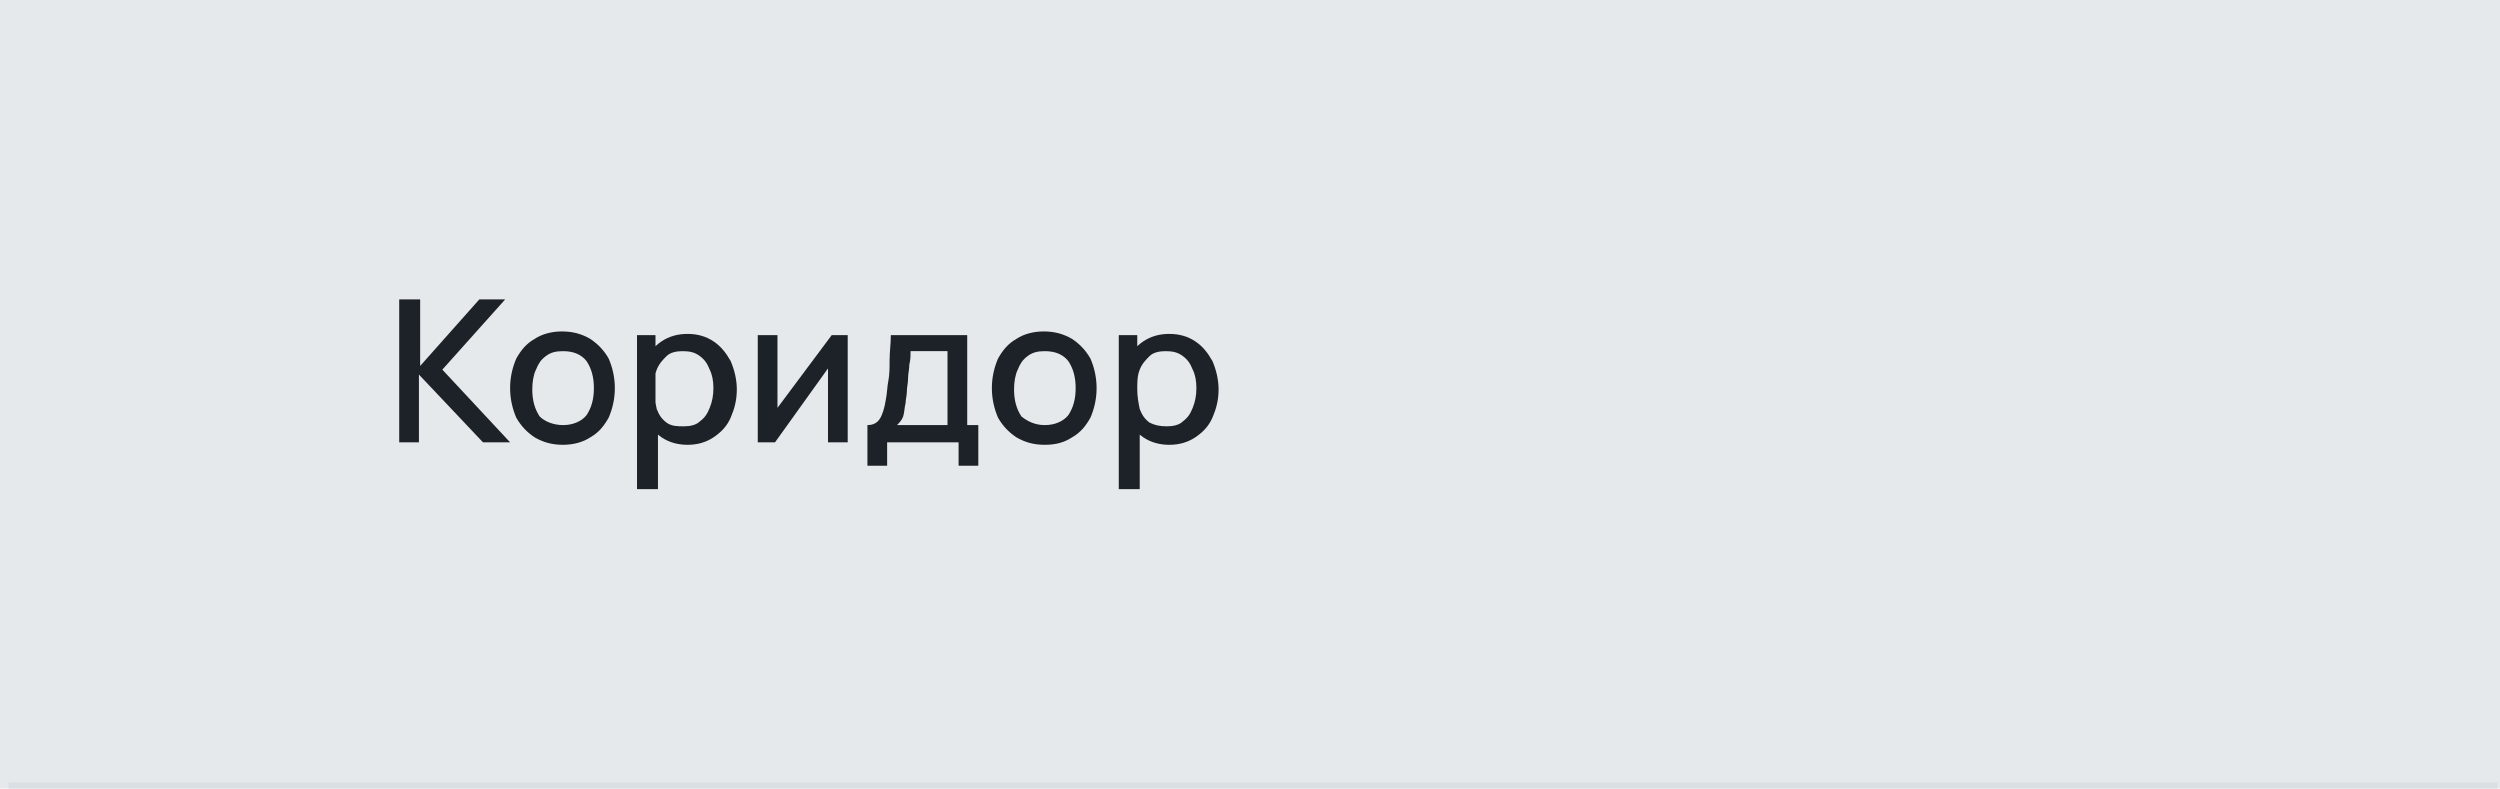 <?xml version='1.0' encoding='utf-8'?>
<!-- Generator: Adobe Illustrator 27.3.1, SVG Export Plug-In . SVG Version: 6.00 Build 0)  -->
<svg style="enable-background:new 0 0 202.9 64;" xml:space="preserve" xmlns="http://www.w3.org/2000/svg" id="_Слой_1" viewBox="0 0 202.9 64" version="1.1" xmlns:xlink="http://www.w3.org/1999/xlink" x="0px" y="0px">
 <style type="text/css">&#xd;
	.st0{fill:#E6E9EC;}&#xd;
	.st1{fill:none;stroke:#D9DFE3;}&#xd;
	.st2{fill:#1D2228;}&#xd;
</style>
 <rect class="st0" width="202.9" y="0" height="64"/>
 <line x1="202.7" x2="0.7" y2="64" class="st1" y1="64"/>
 <g>
  <path class="st2" d="M-70.5,132.5v-11.4h7.3v1.6h-5.6v9.9L-70.5,132.5L-70.5,132.5z"/>
  <path class="st2" d="M-59.3,132.7c-0.9,0-1.6-0.2-2.2-0.6c-0.6-0.4-1.1-0.9-1.5-1.6c-0.3-0.7-0.5-1.5-0.5-2.4&#xd;&#xa;&#x9;&#x9;c0-0.9,0.2-1.7,0.5-2.4c0.3-0.7,0.8-1.2,1.5-1.6c0.6-0.4,1.4-0.6,2.2-0.6c0.9,0,1.6,0.2,2.2,0.6c0.6,0.4,1.1,0.9,1.5,1.6&#xd;&#xa;&#x9;&#x9;c0.3,0.7,0.5,1.5,0.5,2.3c0,0.9-0.2,1.7-0.5,2.4c-0.3,0.7-0.8,1.2-1.5,1.6C-57.7,132.5-58.4,132.7-59.3,132.7z M-59.3,131.2&#xd;&#xa;&#x9;&#x9;c0.8,0,1.4-0.3,1.8-0.8c0.4-0.6,0.6-1.3,0.6-2.1c0-0.9-0.2-1.6-0.6-2.1c-0.4-0.5-1-0.8-1.8-0.8c-0.6,0-1,0.1-1.4,0.4&#xd;&#xa;&#x9;&#x9;c-0.4,0.3-0.6,0.6-0.8,1s-0.3,1-0.3,1.5c0,0.9,0.2,1.6,0.6,2.2C-60.7,130.9-60.1,131.2-59.3,131.2z"/>
  <path class="st2" d="M-49.5,132.7c-0.9,0-1.6-0.2-2.2-0.6c-0.6-0.4-1.1-0.9-1.4-1.6c-0.3-0.7-0.5-1.5-0.5-2.3&#xd;&#xa;&#x9;&#x9;c0-0.9,0.2-1.7,0.5-2.3c0.3-0.7,0.8-1.2,1.4-1.6c0.6-0.4,1.4-0.6,2.2-0.6c0.9,0,1.7,0.2,2.4,0.7s1.1,1.1,1.3,1.9l-1.6,0.5&#xd;&#xa;&#x9;&#x9;c-0.2-0.5-0.4-0.9-0.8-1.1c-0.4-0.3-0.8-0.4-1.3-0.4s-1,0.1-1.3,0.4c-0.3,0.3-0.6,0.6-0.8,1.1c-0.2,0.4-0.3,1-0.3,1.5&#xd;&#xa;&#x9;&#x9;c0,0.9,0.2,1.6,0.6,2.1c0.4,0.5,1,0.8,1.8,0.8c0.5,0,1-0.1,1.3-0.4c0.3-0.2,0.6-0.6,0.8-1.1l1.7,0.4c-0.3,0.8-0.7,1.5-1.4,1.9&#xd;&#xa;&#x9;&#x9;C-47.8,132.5-48.6,132.7-49.5,132.7z"/>
  <path class="st2" d="M-41.8,132.5v-7.1h-2.9v-1.5h7.5v1.5h-2.9v7.1H-41.8z"/>
  <path class="st2" d="M-28.4,123.9v8.6h-1.5v-6l-4.3,6h-1.3v-8.6h1.6v5.9l4.3-5.8h1.2V123.9z"/>
  <path class="st2" d="M-26,132.5v-8.6h1.7v3.5h4.2v-3.5h1.7v8.6h-1.7V129h-4.2v3.5C-24.3,132.5-26,132.5-26,132.5z"/>
  <path class="st2" d="M-13.6,132.7c-0.6,0-1.2-0.1-1.6-0.4c-0.4-0.2-0.8-0.5-1-0.9c-0.2-0.4-0.3-0.8-0.3-1.3c0-0.4,0.1-0.8,0.2-1.1&#xd;&#xa;&#x9;&#x9;c0.2-0.3,0.4-0.6,0.7-0.8c0.3-0.2,0.7-0.4,1.1-0.6c0.4-0.1,0.8-0.2,1.3-0.3s1-0.2,1.5-0.2c0.5-0.1,1.1-0.1,1.6-0.2l-0.6,0.3&#xd;&#xa;&#x9;&#x9;c0-0.7-0.1-1.2-0.4-1.5c-0.3-0.3-0.8-0.5-1.5-0.5c-0.4,0-0.9,0.1-1.2,0.3c-0.4,0.2-0.6,0.6-0.8,1l-1.5-0.5c0.2-0.7,0.6-1.3,1.2-1.8&#xd;&#xa;&#x9;&#x9;c0.6-0.4,1.4-0.6,2.4-0.6c0.8,0,1.4,0.1,2,0.4c0.6,0.3,1,0.7,1.2,1.2c0.1,0.3,0.2,0.6,0.3,0.9c0,0.3,0,0.6,0,1v5.3h-1.5v-2l0.3,0.3&#xd;&#xa;&#x9;&#x9;c-0.4,0.7-0.8,1.1-1.4,1.5S-12.8,132.7-13.6,132.7z M-13.3,131.4c0.5,0,0.9-0.1,1.2-0.2c0.3-0.2,0.6-0.4,0.8-0.6s0.3-0.5,0.4-0.8&#xd;&#xa;&#x9;&#x9;c0.1-0.3,0.1-0.5,0.2-0.9c0-0.3,0-0.6,0-0.8l0.5,0.2c-0.5,0.1-1,0.2-1.4,0.2c-0.4,0.1-0.8,0.1-1.2,0.2c-0.3,0.1-0.7,0.1-0.9,0.2&#xd;&#xa;&#x9;&#x9;c-0.2,0.1-0.4,0.2-0.6,0.3c-0.2,0.1-0.3,0.2-0.4,0.4c-0.1,0.2-0.2,0.4-0.2,0.6s0.1,0.4,0.2,0.6s0.3,0.3,0.5,0.4&#xd;&#xa;&#x9;&#x9;C-14,131.3-13.7,131.4-13.3,131.4z"/>
  <path class="st2" d="M-7.3,132.5l2.2-3.4h1.8l-2.1,3.4H-7.3z M-1.6,132.5v-3h-1.7c-0.2,0-0.4,0-0.7,0c-0.3,0-0.5,0-0.8-0.1&#xd;&#xa;&#x9;&#x9;c-0.6-0.1-1.2-0.4-1.6-0.8c-0.4-0.4-0.6-1.1-0.6-1.8c0-0.7,0.2-1.4,0.6-1.8c0.4-0.5,0.9-0.8,1.5-0.9c0.3-0.1,0.5-0.1,0.8-0.1&#xd;&#xa;&#x9;&#x9;s0.5,0,0.7,0H0v8.6h-1.6V132.5z M-3.5,128.2h1.8v-2.9h-1.8c-0.1,0-0.3,0-0.4,0c-0.2,0-0.3,0-0.5,0.1c-0.2,0-0.3,0.1-0.5,0.3&#xd;&#xa;&#x9;&#x9;c-0.2,0.1-0.3,0.3-0.4,0.5c-0.1,0.2-0.1,0.4-0.1,0.6c0,0.4,0.1,0.7,0.3,0.9c0.2,0.2,0.5,0.4,0.7,0.5c0.2,0,0.3,0.1,0.5,0.1&#xd;&#xa;&#x9;&#x9;C-3.7,128.2-3.6,128.2-3.5,128.2z"/>
 </g>
 <g>
  <path class="st2" d="M32.4,168.9v-11.4h7.3v1.6h-5.6v9.9h-1.7V168.9z"/>
  <path class="st2" d="M43.6,169.2c-0.9,0-1.6-0.2-2.2-0.6c-0.6-0.4-1.1-0.9-1.5-1.6c-0.3-0.7-0.5-1.5-0.5-2.4c0-0.9,0.2-1.7,0.5-2.4&#xd;&#xa;&#x9;&#x9;s0.8-1.2,1.5-1.6c0.6-0.4,1.4-0.6,2.2-0.6c0.9,0,1.6,0.2,2.2,0.6c0.6,0.4,1.1,0.9,1.5,1.6c0.3,0.7,0.5,1.5,0.5,2.3&#xd;&#xa;&#x9;&#x9;c0,0.9-0.2,1.7-0.5,2.4c-0.3,0.7-0.8,1.2-1.5,1.6C45.2,169,44.5,169.2,43.6,169.2z M43.6,167.6c0.8,0,1.4-0.3,1.8-0.8&#xd;&#xa;&#x9;&#x9;c0.4-0.6,0.6-1.3,0.6-2.1c0-0.9-0.2-1.6-0.6-2.1c-0.4-0.5-1-0.8-1.8-0.8c-0.6,0-1,0.1-1.4,0.4s-0.6,0.6-0.8,1&#xd;&#xa;&#x9;&#x9;c-0.2,0.4-0.3,1-0.3,1.5c0,0.9,0.2,1.6,0.6,2.2C42.2,167.3,42.8,167.6,43.6,167.6z"/>
  <path class="st2" d="M53.4,169.2c-0.9,0-1.6-0.2-2.2-0.6c-0.6-0.4-1.1-0.9-1.4-1.6c-0.3-0.7-0.5-1.5-0.5-2.3c0-0.9,0.2-1.7,0.5-2.3&#xd;&#xa;&#x9;&#x9;c0.3-0.7,0.8-1.2,1.4-1.6c0.6-0.4,1.4-0.6,2.2-0.6c0.9,0,1.7,0.2,2.4,0.7s1.1,1.1,1.3,1.9l-1.6,0.4c-0.2-0.5-0.4-0.9-0.8-1.1&#xd;&#xa;&#x9;&#x9;c-0.4-0.3-0.8-0.4-1.3-0.4s-1,0.1-1.3,0.4c-0.3,0.3-0.6,0.6-0.8,1.1c-0.2,0.4-0.3,1-0.3,1.5c0,0.9,0.2,1.6,0.6,2.1&#xd;&#xa;&#x9;&#x9;c0.4,0.5,1,0.8,1.8,0.8c0.5,0,1-0.1,1.3-0.4c0.3-0.2,0.6-0.6,0.8-1.1l1.7,0.4c-0.3,0.8-0.7,1.5-1.4,1.9&#xd;&#xa;&#x9;&#x9;C55.1,169,54.3,169.2,53.4,169.2z"/>
  <path class="st2" d="M61.1,168.9v-7.1h-2.9v-1.5h7.5v1.5h-2.9v7.1H61.1z"/>
  <path class="st2" d="M74.5,160.4v8.6H73v-6l-4.3,6h-1.3v-8.6H69v5.8l4.3-5.8H74.5z"/>
  <path class="st2" d="M76.9,168.9v-8.6h1.7v3.5h4.2v-3.5h1.7v8.6h-1.7v-3.5h-4.2v3.5C78.6,168.9,76.9,168.9,76.9,168.9z"/>
  <path class="st2" d="M89.3,169.2c-0.6,0-1.2-0.1-1.6-0.4c-0.4-0.2-0.8-0.5-1-0.9c-0.2-0.4-0.3-0.8-0.3-1.3c0-0.4,0.1-0.8,0.2-1.1&#xd;&#xa;&#x9;&#x9;c0.2-0.3,0.4-0.6,0.7-0.8c0.3-0.2,0.7-0.4,1.1-0.6c0.4-0.1,0.8-0.2,1.3-0.3c0.5-0.1,1-0.2,1.5-0.2c0.5-0.1,1.1-0.1,1.6-0.2&#xd;&#xa;&#x9;&#x9;l-0.6,0.3c0-0.7-0.1-1.2-0.4-1.5s-0.8-0.5-1.5-0.5c-0.4,0-0.9,0.1-1.2,0.3c-0.4,0.2-0.6,0.6-0.8,1l-1.5-0.5&#xd;&#xa;&#x9;&#x9;c0.2-0.7,0.6-1.3,1.2-1.8c0.6-0.4,1.4-0.6,2.4-0.6c0.8,0,1.4,0.1,2,0.4c0.6,0.3,1,0.7,1.2,1.2c0.1,0.3,0.2,0.6,0.3,0.9&#xd;&#xa;&#x9;&#x9;c0,0.3,0,0.6,0,1v5.3h-1.5v-2l0.3,0.3c-0.4,0.7-0.8,1.1-1.4,1.5C90.7,169,90.1,169.2,89.3,169.2z M89.6,167.8&#xd;&#xa;&#x9;&#x9;c0.5,0,0.9-0.1,1.2-0.2c0.3-0.2,0.6-0.4,0.8-0.6c0.2-0.3,0.3-0.5,0.4-0.8s0.1-0.5,0.2-0.9c0-0.3,0-0.6,0-0.8l0.5,0.2&#xd;&#xa;&#x9;&#x9;c-0.5,0.1-1,0.2-1.4,0.2c-0.4,0.1-0.8,0.1-1.2,0.2c-0.3,0.1-0.7,0.1-0.9,0.2c-0.2,0.1-0.4,0.2-0.6,0.3c-0.2,0.1-0.3,0.2-0.4,0.4&#xd;&#xa;&#x9;&#x9;s-0.2,0.4-0.2,0.6c0,0.2,0.1,0.4,0.2,0.6s0.3,0.3,0.5,0.4C88.9,167.8,89.2,167.8,89.6,167.8z"/>
  <path class="st2" d="M95.6,168.9l2.2-3.4h1.8l-2.1,3.4H95.6z M101.3,168.9v-3h-1.7c-0.2,0-0.4,0-0.7,0c-0.3,0-0.5,0-0.8-0.1&#xd;&#xa;&#x9;&#x9;c-0.6-0.1-1.2-0.4-1.6-0.8c-0.4-0.4-0.6-1.1-0.6-1.8s0.2-1.4,0.6-1.8c0.4-0.5,0.9-0.8,1.5-0.9c0.3-0.1,0.5-0.1,0.8-0.1s0.5,0,0.7,0&#xd;&#xa;&#x9;&#x9;h3.4v8.6h-1.6V168.9z M99.4,164.6h1.8v-2.9h-1.8c-0.1,0-0.3,0-0.4,0c-0.2,0-0.3,0-0.5,0.1c-0.2,0-0.3,0.1-0.5,0.3&#xd;&#xa;&#x9;&#x9;c-0.2,0.1-0.3,0.3-0.4,0.5c-0.1,0.2-0.1,0.4-0.1,0.6c0,0.4,0.1,0.7,0.3,0.9c0.2,0.2,0.5,0.4,0.7,0.5c0.2,0,0.3,0.1,0.5,0.1&#xd;&#xa;&#x9;&#x9;C99.2,164.6,99.3,164.6,99.4,164.6z"/>
 </g>
 <g>
  <path class="st2" d="M32.4,35.9V24.3h1.7v5.4l4.8-5.4H41l-5.1,5.7l5.5,5.9h-2.2l-5.2-5.5v5.5H32.4z"/>
  <path class="st2" d="M45.7,36.1c-0.9,0-1.6-0.2-2.3-0.6c-0.6-0.4-1.1-0.9-1.5-1.6c-0.3-0.7-0.5-1.5-0.5-2.4c0-0.9,0.2-1.7,0.5-2.4&#xd;&#xa;&#x9;&#x9;c0.4-0.7,0.8-1.2,1.5-1.6c0.6-0.4,1.4-0.6,2.2-0.6c0.9,0,1.6,0.2,2.3,0.6c0.6,0.4,1.1,0.9,1.5,1.6c0.3,0.7,0.5,1.5,0.5,2.4&#xd;&#xa;&#x9;&#x9;c0,0.9-0.2,1.7-0.5,2.4c-0.4,0.7-0.8,1.2-1.5,1.6C47.3,35.9,46.5,36.1,45.7,36.1z M45.7,34.5c0.8,0,1.5-0.3,1.9-0.8&#xd;&#xa;&#x9;&#x9;c0.4-0.6,0.6-1.3,0.6-2.2c0-0.9-0.2-1.6-0.6-2.2c-0.4-0.5-1-0.8-1.9-0.8c-0.6,0-1,0.1-1.4,0.4c-0.4,0.3-0.6,0.6-0.8,1.1&#xd;&#xa;&#x9;&#x9;c-0.2,0.4-0.3,1-0.3,1.6c0,0.9,0.2,1.6,0.6,2.2C44.2,34.2,44.9,34.5,45.7,34.5z"/>
  <path class="st2" d="M51.7,39.7V27.2h1.5v6.2h0.2v6.3H51.7z M55.8,36.1c-0.8,0-1.5-0.2-2.1-0.6c-0.6-0.4-1-1-1.3-1.6&#xd;&#xa;&#x9;&#x9;c-0.3-0.7-0.4-1.5-0.4-2.3c0-0.9,0.1-1.6,0.4-2.3c0.3-0.7,0.7-1.2,1.3-1.6c0.6-0.4,1.3-0.6,2.1-0.6c0.8,0,1.5,0.2,2.1,0.6&#xd;&#xa;&#x9;&#x9;c0.6,0.4,1,0.9,1.4,1.6c0.3,0.7,0.5,1.5,0.5,2.3c0,0.9-0.2,1.6-0.5,2.3c-0.3,0.7-0.8,1.2-1.4,1.6C57.3,35.9,56.6,36.1,55.8,36.1z&#xd;&#xa;&#x9;&#x9; M55.5,34.6c0.5,0,1-0.1,1.3-0.4c0.4-0.3,0.6-0.6,0.8-1.1c0.2-0.5,0.3-1,0.3-1.6c0-0.6-0.1-1.1-0.3-1.5c-0.2-0.5-0.4-0.8-0.8-1.1&#xd;&#xa;&#x9;&#x9;c-0.4-0.3-0.8-0.4-1.4-0.4c-0.5,0-1,0.1-1.3,0.4c-0.3,0.3-0.6,0.6-0.8,1.1c-0.2,0.5-0.2,1-0.2,1.6c0,0.6,0.1,1.1,0.2,1.6&#xd;&#xa;&#x9;&#x9;c0.2,0.5,0.4,0.8,0.8,1.1S55,34.6,55.5,34.6z"/>
  <path class="st2" d="M68.8,27.2v8.7h-1.6v-6l-4.3,6h-1.4v-8.7h1.6v5.9l4.4-5.9H68.8z"/>
  <path class="st2" d="M70.4,37.8v-3.3c0.5,0,0.8-0.2,1-0.5c0.2-0.3,0.4-0.9,0.5-1.6c0.1-0.5,0.1-1,0.2-1.5c0.1-0.5,0.1-1.1,0.1-1.7&#xd;&#xa;&#x9;&#x9;c0-0.6,0.1-1.3,0.1-2h6.2v7.3h0.9v3.3h-1.6v-1.9H72v1.9H70.4z M72.8,34.5h4.1v-6h-3c0,0.4,0,0.7-0.1,1.1c0,0.4-0.1,0.7-0.1,1.1&#xd;&#xa;&#x9;&#x9;c0,0.4-0.1,0.7-0.1,1.1c0,0.3-0.1,0.6-0.1,0.9c-0.1,0.4-0.1,0.8-0.2,1.1C73.2,34.1,73,34.3,72.8,34.5z"/>
  <path class="st2" d="M84.8,36.1c-0.9,0-1.6-0.2-2.3-0.6c-0.6-0.4-1.1-0.9-1.5-1.6c-0.3-0.7-0.5-1.5-0.5-2.4c0-0.9,0.2-1.7,0.5-2.4&#xd;&#xa;&#x9;&#x9;c0.4-0.7,0.8-1.2,1.5-1.6c0.6-0.4,1.4-0.6,2.2-0.6c0.9,0,1.6,0.2,2.3,0.6c0.6,0.4,1.1,0.9,1.5,1.6c0.3,0.7,0.5,1.5,0.5,2.4&#xd;&#xa;&#x9;&#x9;c0,0.9-0.2,1.7-0.5,2.4c-0.4,0.7-0.8,1.2-1.5,1.6C86.4,35.9,85.7,36.1,84.8,36.1z M84.8,34.5c0.8,0,1.5-0.3,1.9-0.8&#xd;&#xa;&#x9;&#x9;c0.4-0.6,0.6-1.3,0.6-2.2c0-0.9-0.2-1.6-0.6-2.2c-0.4-0.5-1-0.8-1.9-0.8c-0.6,0-1,0.1-1.4,0.4c-0.4,0.3-0.6,0.6-0.8,1.1&#xd;&#xa;&#x9;&#x9;c-0.2,0.4-0.3,1-0.3,1.6c0,0.9,0.2,1.6,0.6,2.2C83.4,34.2,84,34.5,84.8,34.5z"/>
  <path class="st2" d="M90.8,39.7V27.2h1.5v6.2h0.2v6.3H90.8z M94.9,36.1c-0.8,0-1.5-0.2-2.1-0.6c-0.6-0.4-1-1-1.3-1.6&#xd;&#xa;&#x9;&#x9;c-0.3-0.7-0.4-1.5-0.4-2.3c0-0.9,0.1-1.6,0.4-2.3c0.3-0.7,0.7-1.2,1.3-1.6c0.6-0.4,1.3-0.6,2.1-0.6c0.8,0,1.5,0.2,2.1,0.6&#xd;&#xa;&#x9;&#x9;c0.6,0.4,1,0.9,1.4,1.6c0.3,0.7,0.5,1.5,0.5,2.3c0,0.9-0.2,1.6-0.5,2.3c-0.3,0.7-0.8,1.2-1.4,1.6C96.4,35.9,95.7,36.1,94.9,36.1z&#xd;&#xa;&#x9;&#x9; M94.7,34.6c0.5,0,1-0.1,1.3-0.4c0.4-0.3,0.6-0.6,0.8-1.1c0.2-0.5,0.3-1,0.3-1.6c0-0.6-0.1-1.1-0.3-1.5c-0.2-0.5-0.4-0.8-0.8-1.1&#xd;&#xa;&#x9;&#x9;c-0.4-0.3-0.8-0.4-1.4-0.4c-0.5,0-1,0.1-1.3,0.4c-0.3,0.3-0.6,0.6-0.8,1.1c-0.2,0.5-0.2,1-0.2,1.6c0,0.6,0.1,1.1,0.2,1.6&#xd;&#xa;&#x9;&#x9;c0.2,0.5,0.4,0.8,0.8,1.1C93.7,34.5,94.1,34.6,94.7,34.6z"/>
 </g>
 <g>
  <path class="st2" d="M31.8,136.6V133c0.4,0,0.7-0.1,1-0.3c0.3-0.2,0.5-0.5,0.6-0.8c0.2-0.4,0.3-0.8,0.4-1.2&#xd;&#xa;&#x9;&#x9;c0.1-0.5,0.1-0.9,0.2-1.4c0.1-0.7,0.1-1.3,0.2-2c0-0.6,0.1-1.3,0.1-2c0-0.7,0.1-1.4,0.1-2.3l7.4,0v10h0.9v3.5H41v-1.9h-7.5v1.9&#xd;&#xa;&#x9;&#x9;H31.8z M34.6,133h5.5v-8.4l-4.2,0c0,0.6-0.1,1.1-0.1,1.7c0,0.5-0.1,1.1-0.1,1.6s-0.1,1.1-0.1,1.7c-0.1,0.6-0.1,1.1-0.2,1.5&#xd;&#xa;&#x9;&#x9;c-0.1,0.4-0.2,0.8-0.3,1.1C35,132.5,34.8,132.8,34.6,133z"/>
  <path class="st2" d="M48.3,134.9c-0.9,0-1.6-0.2-2.3-0.6s-1.2-0.9-1.5-1.6c-0.4-0.7-0.5-1.5-0.5-2.4c0-0.9,0.2-1.8,0.5-2.5&#xd;&#xa;&#x9;&#x9;c0.4-0.7,0.9-1.2,1.5-1.6s1.4-0.6,2.2-0.6c0.9,0,1.6,0.2,2.3,0.6c0.6,0.4,1.1,1,1.4,1.7c0.3,0.8,0.4,1.7,0.4,2.7h-1.7v-0.6&#xd;&#xa;&#x9;&#x9;c0-1-0.2-1.8-0.6-2.2c-0.4-0.5-0.9-0.7-1.7-0.7c-0.8,0-1.5,0.3-1.9,0.8c-0.4,0.5-0.6,1.3-0.6,2.3c0,1,0.2,1.7,0.6,2.2&#xd;&#xa;&#x9;&#x9;c0.4,0.5,1,0.8,1.8,0.8c0.5,0,1-0.1,1.4-0.4c0.4-0.2,0.7-0.6,0.9-1l1.6,0.5c-0.3,0.8-0.8,1.4-1.5,1.8&#xd;&#xa;&#x9;&#x9;C49.9,134.7,49.1,134.9,48.3,134.9z M45.2,130.8v-1.3h6.2v1.3H45.2z"/>
  <path class="st2" d="M56.1,134.6v-7.2h-3v-1.5h7.6v1.5h-3v7.2H56.1z"/>
  <path class="st2" d="M65.8,134.9c-0.9,0-1.6-0.2-2.3-0.6c-0.6-0.4-1.1-0.9-1.4-1.6c-0.3-0.7-0.5-1.5-0.5-2.4c0-0.9,0.2-1.7,0.5-2.4&#xd;&#xa;&#x9;&#x9;c0.3-0.7,0.8-1.2,1.4-1.6c0.6-0.4,1.4-0.6,2.3-0.6c0.9,0,1.8,0.2,2.4,0.7c0.7,0.5,1.1,1.1,1.3,1.9l-1.7,0.5&#xd;&#xa;&#x9;&#x9;c-0.2-0.5-0.4-0.9-0.8-1.1c-0.4-0.3-0.8-0.4-1.3-0.4c-0.6,0-1,0.1-1.4,0.4s-0.6,0.6-0.8,1.1c-0.2,0.5-0.3,1-0.3,1.5&#xd;&#xa;&#x9;&#x9;c0,0.9,0.2,1.6,0.6,2.2c0.4,0.6,1,0.8,1.8,0.8c0.5,0,1-0.1,1.3-0.4c0.3-0.2,0.6-0.6,0.8-1.1l1.7,0.4c-0.3,0.8-0.8,1.5-1.4,2&#xd;&#xa;&#x9;&#x9;C67.5,134.6,66.7,134.9,65.8,134.9z"/>
  <path class="st2" d="M71.2,134.6l0-8.7h1.7v4.2l3.4-4.2h2.1l-3.6,4.3l4,4.3h-2.3l-3.6-4.2v4.2H71.2z"/>
  <path class="st2" d="M82.1,134.9c-0.6,0-1.2-0.1-1.6-0.4c-0.4-0.2-0.8-0.6-1-0.9c-0.2-0.4-0.3-0.8-0.3-1.3c0-0.4,0.1-0.8,0.2-1.2&#xd;&#xa;&#x9;&#x9;c0.2-0.3,0.4-0.6,0.7-0.8c0.3-0.2,0.7-0.4,1.1-0.6c0.4-0.1,0.8-0.2,1.3-0.3c0.5-0.1,1-0.2,1.5-0.2c0.5-0.1,1.1-0.2,1.6-0.2&#xd;&#xa;&#x9;&#x9;l-0.6,0.3c0-0.7-0.1-1.2-0.4-1.5c-0.3-0.3-0.8-0.5-1.5-0.5c-0.5,0-0.9,0.1-1.3,0.3c-0.4,0.2-0.6,0.6-0.8,1l-1.6-0.5&#xd;&#xa;&#x9;&#x9;c0.2-0.7,0.6-1.3,1.2-1.8c0.6-0.4,1.4-0.7,2.4-0.7c0.8,0,1.5,0.1,2,0.4c0.6,0.3,1,0.7,1.3,1.3c0.1,0.3,0.2,0.6,0.3,0.9&#xd;&#xa;&#x9;&#x9;c0,0.3,0,0.7,0,1v5.3h-1.5v-2l0.3,0.3c-0.4,0.7-0.8,1.2-1.4,1.5C83.6,134.7,82.9,134.9,82.1,134.9z M82.4,133.5&#xd;&#xa;&#x9;&#x9;c0.5,0,0.9-0.1,1.2-0.3c0.3-0.2,0.6-0.4,0.8-0.6c0.2-0.3,0.3-0.5,0.4-0.8c0.1-0.3,0.1-0.5,0.2-0.9c0-0.3,0-0.6,0-0.8l0.5,0.2&#xd;&#xa;&#x9;&#x9;c-0.5,0.1-1,0.2-1.4,0.2c-0.4,0.1-0.8,0.1-1.2,0.2c-0.4,0.1-0.7,0.1-0.9,0.2c-0.2,0.1-0.4,0.2-0.6,0.3c-0.2,0.1-0.3,0.2-0.4,0.4&#xd;&#xa;&#x9;&#x9;c-0.1,0.2-0.2,0.4-0.2,0.6c0,0.2,0.1,0.4,0.2,0.6c0.1,0.2,0.3,0.3,0.5,0.5C81.7,133.4,82,133.5,82.4,133.5z"/>
  <path class="st2" d="M88.3,134.6l2.2-3.4h1.8l-2.2,3.4H88.3z M94.1,134.6v-3h-1.7c-0.2,0-0.4,0-0.7,0c-0.3,0-0.5,0-0.8-0.1&#xd;&#xa;&#x9;&#x9;c-0.6-0.1-1.2-0.4-1.6-0.8c-0.4-0.4-0.7-1.1-0.7-1.9c0-0.8,0.2-1.4,0.6-1.8c0.4-0.5,0.9-0.8,1.6-0.9c0.3-0.1,0.6-0.1,0.8-0.1&#xd;&#xa;&#x9;&#x9;c0.3,0,0.5,0,0.7,0h3.4l0,8.7H94.1z M92.2,130.3h1.9v-3h-1.9c-0.1,0-0.3,0-0.4,0c-0.2,0-0.3,0-0.5,0.1c-0.2,0-0.3,0.1-0.5,0.3&#xd;&#xa;&#x9;&#x9;c-0.2,0.1-0.3,0.3-0.4,0.5c-0.1,0.2-0.1,0.4-0.1,0.7c0,0.4,0.1,0.7,0.3,0.9c0.2,0.2,0.5,0.4,0.7,0.5c0.2,0,0.3,0.1,0.5,0.1&#xd;&#xa;&#x9;&#x9;C92,130.3,92.1,130.3,92.2,130.3z"/>
 </g>
 <g>
  <path class="st2" d="M32.4,252.1v-11.6h7.4v1.6h-5.7v10H32.4z"/>
  <path class="st2" d="M42.4,252.4c-0.6,0-1.2-0.1-1.6-0.4c-0.4-0.2-0.8-0.6-1-0.9c-0.2-0.4-0.3-0.8-0.3-1.3c0-0.4,0.1-0.8,0.2-1.2&#xd;&#xa;&#x9;&#x9;c0.2-0.3,0.4-0.6,0.7-0.8c0.3-0.2,0.7-0.4,1.1-0.6c0.4-0.1,0.8-0.2,1.3-0.3c0.5-0.1,1-0.2,1.5-0.2c0.5-0.1,1.1-0.2,1.6-0.2&#xd;&#xa;&#x9;&#x9;l-0.6,0.3c0-0.7-0.1-1.2-0.4-1.5c-0.3-0.3-0.8-0.5-1.5-0.5c-0.5,0-0.9,0.1-1.3,0.3c-0.4,0.2-0.6,0.6-0.8,1l-1.6-0.5&#xd;&#xa;&#x9;&#x9;c0.2-0.7,0.6-1.3,1.2-1.8c0.6-0.4,1.4-0.7,2.4-0.7c0.8,0,1.5,0.1,2,0.4c0.6,0.3,1,0.7,1.3,1.3c0.1,0.3,0.2,0.6,0.3,0.9&#xd;&#xa;&#x9;&#x9;c0,0.3,0,0.7,0,1v5.3h-1.5v-2l0.3,0.3c-0.4,0.7-0.8,1.2-1.4,1.5C43.9,252.2,43.2,252.4,42.4,252.4z M42.7,251&#xd;&#xa;&#x9;&#x9;c0.5,0,0.9-0.1,1.2-0.3c0.3-0.2,0.6-0.4,0.8-0.6c0.2-0.3,0.3-0.5,0.4-0.8c0.1-0.3,0.1-0.5,0.2-0.9c0-0.3,0-0.6,0-0.8l0.5,0.2&#xd;&#xa;&#x9;&#x9;c-0.5,0.1-1,0.2-1.4,0.2c-0.4,0.1-0.8,0.1-1.2,0.2c-0.4,0.1-0.7,0.1-0.9,0.2c-0.2,0.1-0.4,0.2-0.6,0.3c-0.2,0.1-0.3,0.2-0.4,0.4&#xd;&#xa;&#x9;&#x9;c-0.1,0.2-0.2,0.4-0.2,0.6c0,0.2,0.1,0.4,0.2,0.6c0.1,0.2,0.3,0.3,0.5,0.5C42.1,250.9,42.4,251,42.7,251z"/>
  <path class="st2" d="M49.1,256v-12.5h1.5v6.2h0.2v6.3H49.1z M53.2,252.4c-0.8,0-1.5-0.2-2.1-0.6c-0.6-0.4-1-1-1.3-1.6&#xd;&#xa;&#x9;&#x9;c-0.3-0.7-0.4-1.5-0.4-2.3c0-0.9,0.1-1.6,0.4-2.3s0.7-1.2,1.3-1.6c0.6-0.4,1.3-0.6,2.1-0.6c0.8,0,1.5,0.2,2.1,0.6&#xd;&#xa;&#x9;&#x9;c0.6,0.4,1,0.9,1.4,1.6c0.3,0.7,0.5,1.5,0.5,2.3c0,0.9-0.2,1.6-0.5,2.3c-0.3,0.7-0.8,1.2-1.4,1.6C54.7,252.2,54,252.4,53.2,252.4z&#xd;&#xa;&#x9;&#x9; M53,250.8c0.5,0,1-0.1,1.3-0.4c0.4-0.3,0.6-0.6,0.8-1.1c0.2-0.5,0.3-1,0.3-1.6c0-0.6-0.1-1.1-0.3-1.5c-0.2-0.5-0.4-0.8-0.8-1.1&#xd;&#xa;&#x9;&#x9;c-0.4-0.3-0.8-0.4-1.4-0.4c-0.5,0-1,0.1-1.3,0.4c-0.3,0.3-0.6,0.6-0.8,1.1s-0.2,1-0.2,1.6c0,0.6,0.1,1.1,0.2,1.6&#xd;&#xa;&#x9;&#x9;c0.2,0.5,0.4,0.8,0.8,1.1S52.4,250.8,53,250.8z"/>
  <path class="st2" d="M58.3,254v-3.3c0.5,0,0.8-0.2,1-0.5c0.2-0.3,0.4-0.9,0.5-1.6c0.1-0.5,0.1-1,0.2-1.5c0.1-0.5,0.1-1.1,0.1-1.7&#xd;&#xa;&#x9;&#x9;c0-0.6,0.1-1.3,0.1-2h6.2v7.3h0.9v3.3h-1.6v-1.9h-5.8v1.9H58.3z M60.7,250.8h4.1v-6h-3c0,0.4,0,0.7-0.1,1.1c0,0.4-0.1,0.7-0.1,1.1&#xd;&#xa;&#x9;&#x9;c0,0.4-0.1,0.7-0.1,1.1c0,0.3-0.1,0.6-0.1,0.9c-0.1,0.4-0.1,0.8-0.2,1.1S60.9,250.6,60.7,250.8z"/>
  <path class="st2" d="M72.8,252.4c-0.9,0-1.6-0.2-2.3-0.6c-0.7-0.4-1.2-0.9-1.5-1.6c-0.4-0.7-0.5-1.5-0.5-2.4c0-0.9,0.2-1.8,0.5-2.5&#xd;&#xa;&#x9;&#x9;c0.4-0.7,0.9-1.2,1.5-1.6c0.6-0.4,1.4-0.6,2.2-0.6c0.9,0,1.6,0.2,2.3,0.6c0.6,0.4,1.1,1,1.4,1.7s0.4,1.7,0.4,2.7H75v-0.6&#xd;&#xa;&#x9;&#x9;c0-1-0.2-1.8-0.6-2.2c-0.4-0.5-0.9-0.7-1.7-0.7c-0.8,0-1.5,0.3-1.9,0.8c-0.4,0.5-0.6,1.3-0.6,2.3c0,1,0.2,1.7,0.6,2.2&#xd;&#xa;&#x9;&#x9;c0.4,0.5,1,0.8,1.8,0.8c0.5,0,1-0.1,1.4-0.4c0.4-0.2,0.7-0.6,0.9-1l1.6,0.5c-0.3,0.8-0.8,1.4-1.5,1.8&#xd;&#xa;&#x9;&#x9;C74.4,252.1,73.6,252.4,72.8,252.4z M69.7,248.2v-1.3h6.2v1.3H69.7z"/>
  <path class="st2" d="M78.5,256v-12.5H80v6.2h0.2v6.3H78.5z M82.6,252.4c-0.8,0-1.5-0.2-2.1-0.6c-0.6-0.4-1-1-1.3-1.6&#xd;&#xa;&#x9;&#x9;c-0.3-0.7-0.4-1.5-0.4-2.3c0-0.9,0.1-1.6,0.4-2.3c0.3-0.7,0.7-1.2,1.3-1.6c0.6-0.4,1.3-0.6,2.1-0.6c0.8,0,1.5,0.2,2.1,0.6&#xd;&#xa;&#x9;&#x9;c0.6,0.4,1,0.9,1.4,1.6c0.3,0.7,0.5,1.5,0.5,2.3c0,0.9-0.2,1.6-0.5,2.3c-0.3,0.7-0.8,1.2-1.4,1.6C84.1,252.2,83.4,252.4,82.6,252.4&#xd;&#xa;&#x9;&#x9;z M82.3,250.8c0.5,0,1-0.1,1.3-0.4c0.4-0.3,0.6-0.6,0.8-1.1c0.2-0.5,0.3-1,0.3-1.6c0-0.6-0.1-1.1-0.3-1.5c-0.2-0.5-0.4-0.8-0.8-1.1&#xd;&#xa;&#x9;&#x9;c-0.4-0.3-0.8-0.4-1.4-0.4c-0.5,0-1,0.1-1.3,0.4c-0.3,0.3-0.6,0.6-0.8,1.1c-0.2,0.5-0.2,1-0.2,1.6c0,0.6,0.1,1.1,0.2,1.6&#xd;&#xa;&#x9;&#x9;c0.2,0.5,0.4,0.8,0.8,1.1C81.3,250.7,81.8,250.8,82.3,250.8z"/>
  <path class="st2" d="M92,252.4c-0.9,0-1.6-0.2-2.3-0.6c-0.6-0.4-1.1-0.9-1.5-1.6c-0.3-0.7-0.5-1.5-0.5-2.4c0-0.9,0.2-1.7,0.5-2.4&#xd;&#xa;&#x9;&#x9;c0.4-0.7,0.8-1.2,1.5-1.6c0.6-0.4,1.4-0.6,2.2-0.6c0.9,0,1.6,0.2,2.3,0.6c0.6,0.4,1.1,0.9,1.5,1.6c0.3,0.7,0.5,1.5,0.5,2.4&#xd;&#xa;&#x9;&#x9;c0,0.9-0.2,1.7-0.5,2.4c-0.4,0.7-0.8,1.2-1.5,1.6C93.7,252.2,92.9,252.4,92,252.4z M92,250.8c0.8,0,1.5-0.3,1.9-0.8&#xd;&#xa;&#x9;&#x9;c0.4-0.6,0.6-1.3,0.6-2.2c0-0.9-0.2-1.6-0.6-2.2c-0.4-0.5-1-0.8-1.9-0.8c-0.6,0-1,0.1-1.4,0.4c-0.4,0.3-0.6,0.6-0.8,1.1&#xd;&#xa;&#x9;&#x9;c-0.2,0.4-0.3,1-0.3,1.6c0,0.9,0.2,1.6,0.6,2.2C90.6,250.5,91.2,250.8,92,250.8z"/>
  <path class="st2" d="M101.6,252.4c-0.8,0-1.5-0.2-2.1-0.5c-0.6-0.4-1-0.9-1.4-1.5c-0.3-0.7-0.5-1.5-0.6-2.4c0-0.5,0-1,0-1.5&#xd;&#xa;&#x9;&#x9;c0-0.6,0.1-1.1,0.2-1.6c0.1-0.5,0.2-1,0.3-1.3c0.2-0.4,0.4-0.7,0.6-1.1c0.3-0.3,0.6-0.6,0.9-0.8c0.3-0.2,0.7-0.4,1.1-0.6&#xd;&#xa;&#x9;&#x9;c0.4-0.1,0.9-0.2,1.3-0.3c0.5-0.1,0.9-0.1,1.4-0.2c0.5-0.1,0.9-0.1,1.4-0.2l0.2,1.5c-0.3,0.1-0.6,0.1-1,0.2c-0.4,0-0.8,0.1-1.2,0.1&#xd;&#xa;&#x9;&#x9;c-0.4,0.1-0.8,0.1-1.2,0.2c-0.4,0.1-0.7,0.2-1,0.4c-0.4,0.2-0.7,0.6-0.9,1.1c-0.2,0.5-0.3,1-0.4,1.5c0.3-0.5,0.8-0.9,1.3-1.1&#xd;&#xa;&#x9;&#x9;c0.5-0.2,1-0.3,1.6-0.3c0.8,0,1.4,0.2,2,0.5c0.6,0.4,1,0.9,1.3,1.5c0.3,0.6,0.5,1.3,0.5,2.1c0,0.9-0.2,1.6-0.5,2.2&#xd;&#xa;&#x9;&#x9;c-0.4,0.6-0.8,1.1-1.5,1.5C103.2,252.2,102.5,252.4,101.6,252.4z M101.7,250.8c0.8,0,1.4-0.2,1.7-0.7s0.6-1.1,0.6-1.9&#xd;&#xa;&#x9;&#x9;c0-0.8-0.2-1.5-0.6-1.9c-0.4-0.5-1-0.7-1.7-0.7c-0.8,0-1.3,0.2-1.7,0.7c-0.4,0.5-0.6,1.1-0.6,1.9c0,0.8,0.2,1.5,0.6,1.9&#xd;&#xa;&#x9;&#x9;C100.4,250.5,101,250.8,101.7,250.8z"/>
 </g>
 <g>
  <path class="st2" d="M37.2,110.9c-1.2,0-2.1-0.3-3-0.8c-0.8-0.5-1.4-1.2-1.9-2.1c-0.4-0.9-0.6-2-0.6-3.2c0-1.2,0.2-2.2,0.6-3.2&#xd;&#xa;&#x9;&#x9;c0.4-0.9,1.1-1.6,1.9-2.1c0.8-0.5,1.8-0.8,3-0.8c1.3,0,2.4,0.3,3.3,1c0.9,0.7,1.5,1.6,1.8,2.7l-1.7,0.5c-0.2-0.8-0.6-1.4-1.2-1.9&#xd;&#xa;&#x9;&#x9;c-0.6-0.5-1.3-0.7-2.2-0.7c-0.8,0-1.5,0.2-2.1,0.6c-0.5,0.4-1,0.9-1.2,1.6c-0.3,0.7-0.4,1.4-0.4,2.3c0,0.9,0.1,1.7,0.4,2.3&#xd;&#xa;&#x9;&#x9;c0.3,0.7,0.7,1.2,1.2,1.6c0.5,0.4,1.2,0.6,2.1,0.6c0.9,0,1.7-0.2,2.2-0.7c0.6-0.5,1-1.1,1.2-1.9l1.7,0.5c-0.3,1.1-1,2.1-1.8,2.7&#xd;&#xa;&#x9;&#x9;C39.7,110.5,38.6,110.9,37.2,110.9z"/>
  <path class="st2" d="M45.3,110.6l1.5-3l-4-8.6h1.9l3,6.8l3.1-6.8h1.8l-5.4,11.6H45.3z"/>
  <path class="st2" d="M61.2,110.9c-1.2,0-2.1-0.3-3-0.8c-0.8-0.5-1.4-1.2-1.9-2.1c-0.4-0.9-0.6-2-0.6-3.2c0-1.2,0.2-2.2,0.6-3.2&#xd;&#xa;&#x9;&#x9;c0.4-0.9,1.1-1.6,1.9-2.1c0.8-0.5,1.8-0.8,3-0.8c1.3,0,2.4,0.3,3.3,1c0.9,0.7,1.5,1.6,1.8,2.7l-1.7,0.5c-0.2-0.8-0.6-1.4-1.2-1.9&#xd;&#xa;&#x9;&#x9;c-0.6-0.5-1.3-0.7-2.2-0.7c-0.8,0-1.5,0.2-2.1,0.6c-0.5,0.4-1,0.9-1.2,1.6c-0.3,0.7-0.4,1.4-0.4,2.3c0,0.9,0.1,1.7,0.4,2.3&#xd;&#xa;&#x9;&#x9;c0.3,0.7,0.7,1.2,1.2,1.6c0.5,0.4,1.2,0.6,2.1,0.6c0.9,0,1.7-0.2,2.2-0.7c0.6-0.5,1-1.1,1.2-1.9l1.7,0.5c-0.3,1.1-1,2.1-1.8,2.7&#xd;&#xa;&#x9;&#x9;C63.7,110.5,62.6,110.9,61.2,110.9z"/>
  <path class="st2" d="M68.2,110.6v-8.7h7.3v8.7h-1.7v-7.1h-4v7.1H68.2z"/>
  <path class="st2" d="M80.2,110.9c-0.6,0-1.2-0.1-1.6-0.4c-0.4-0.2-0.8-0.6-1-0.9c-0.2-0.4-0.3-0.8-0.3-1.3c0-0.4,0.1-0.8,0.2-1.2&#xd;&#xa;&#x9;&#x9;c0.2-0.3,0.4-0.6,0.7-0.8c0.3-0.2,0.7-0.4,1.1-0.6c0.4-0.1,0.8-0.2,1.3-0.3c0.5-0.1,1-0.2,1.5-0.2c0.5-0.1,1.1-0.2,1.6-0.2&#xd;&#xa;&#x9;&#x9;l-0.6,0.3c0-0.7-0.1-1.2-0.4-1.5c-0.3-0.3-0.8-0.5-1.5-0.5c-0.5,0-0.9,0.1-1.3,0.3c-0.4,0.2-0.6,0.6-0.8,1l-1.6-0.5&#xd;&#xa;&#x9;&#x9;c0.2-0.7,0.6-1.3,1.2-1.8c0.6-0.4,1.4-0.7,2.4-0.7c0.8,0,1.5,0.1,2,0.4c0.6,0.3,1,0.7,1.3,1.3c0.1,0.3,0.2,0.6,0.3,0.9&#xd;&#xa;&#x9;&#x9;c0,0.3,0,0.7,0,1v5.3h-1.5v-2l0.3,0.3c-0.4,0.7-0.8,1.2-1.4,1.5C81.7,110.7,81,110.9,80.2,110.9z M80.5,109.5&#xd;&#xa;&#x9;&#x9;c0.5,0,0.9-0.1,1.2-0.3c0.3-0.2,0.6-0.4,0.8-0.6c0.2-0.3,0.3-0.5,0.4-0.8c0.1-0.3,0.1-0.5,0.2-0.9c0-0.3,0-0.6,0-0.8l0.5,0.2&#xd;&#xa;&#x9;&#x9;c-0.5,0.1-1,0.2-1.4,0.2c-0.4,0.1-0.8,0.1-1.2,0.2c-0.4,0.1-0.7,0.1-0.9,0.2c-0.2,0.1-0.4,0.2-0.6,0.3c-0.2,0.1-0.3,0.2-0.4,0.4&#xd;&#xa;&#x9;&#x9;c-0.1,0.2-0.2,0.4-0.2,0.6c0,0.2,0.1,0.4,0.2,0.6c0.1,0.2,0.3,0.3,0.5,0.5C79.8,109.4,80.1,109.5,80.5,109.5z"/>
  <path class="st2" d="M86.1,110.6v-1.4c0.3,0.1,0.6,0,0.7,0s0.3-0.2,0.4-0.4c0.1-0.2,0.2-0.5,0.2-0.8c0.1-0.5,0.2-1,0.2-1.7&#xd;&#xa;&#x9;&#x9;c0.1-0.6,0.1-1.3,0.2-2c0.1-0.7,0.1-1.5,0.1-2.3h6.2v8.7h-1.7v-7.1h-3c0,0.4-0.1,0.9-0.1,1.3c0,0.5-0.1,0.9-0.1,1.4&#xd;&#xa;&#x9;&#x9;c0,0.5-0.1,0.9-0.2,1.3c-0.1,0.4-0.1,0.8-0.2,1c-0.1,0.6-0.3,1-0.5,1.4c-0.2,0.3-0.5,0.6-0.9,0.7C87.2,110.8,86.7,110.8,86.1,110.6&#xd;&#xa;&#x9;&#x9;z"/>
  <path class="st2" d="M96.5,110.6v-8.7h1.7v3h1.7c0.2,0,0.5,0,0.8,0c0.3,0,0.5,0,0.7,0.1c0.5,0.1,0.9,0.3,1.2,0.5s0.6,0.5,0.8,0.9&#xd;&#xa;&#x9;&#x9;c0.2,0.4,0.3,0.8,0.3,1.4c0,0.8-0.2,1.4-0.6,1.8c-0.4,0.4-0.9,0.7-1.6,0.9c-0.2,0-0.5,0.1-0.8,0.1c-0.3,0-0.6,0-0.8,0H96.5z&#xd;&#xa;&#x9;&#x9; M98.2,109.3h1.9c0.1,0,0.3,0,0.5,0c0.2,0,0.3,0,0.5-0.1c0.3-0.1,0.5-0.2,0.7-0.5c0.2-0.2,0.3-0.5,0.3-0.9c0-0.4-0.1-0.7-0.3-0.9&#xd;&#xa;&#x9;&#x9;c-0.2-0.2-0.5-0.4-0.8-0.5c-0.1,0-0.3-0.1-0.4-0.1c-0.2,0-0.3,0-0.4,0h-1.9V109.3z"/>
  <path class="st2" d="M105.2,110.6v-8.7h1.7v3.5h4.2v-3.5h1.7v8.7h-1.7v-3.6h-4.2v3.6H105.2z"/>
  <path class="st2" d="M114.6,110.6l2.2-3.4h1.8l-2.2,3.4H114.6z M120.3,110.6v-3h-1.7c-0.2,0-0.4,0-0.7,0c-0.3,0-0.5,0-0.8-0.1&#xd;&#xa;&#x9;&#x9;c-0.6-0.1-1.2-0.4-1.6-0.8c-0.4-0.4-0.7-1.1-0.7-1.9c0-0.8,0.2-1.4,0.6-1.8c0.4-0.5,0.9-0.8,1.6-0.9c0.3-0.1,0.6-0.1,0.8-0.1&#xd;&#xa;&#x9;&#x9;c0.3,0,0.5,0,0.7,0h3.4l0,8.7H120.3z M118.5,106.3h1.9v-3h-1.9c-0.1,0-0.3,0-0.4,0c-0.2,0-0.3,0-0.5,0.1c-0.2,0-0.3,0.1-0.5,0.3&#xd;&#xa;&#x9;&#x9;c-0.2,0.1-0.3,0.3-0.4,0.5c-0.1,0.2-0.1,0.4-0.1,0.7c0,0.4,0.1,0.7,0.3,0.9c0.2,0.2,0.5,0.4,0.7,0.5c0.2,0,0.3,0.1,0.5,0.1&#xd;&#xa;&#x9;&#x9;C118.2,106.3,118.3,106.3,118.5,106.3z"/>
 </g>
</svg>
